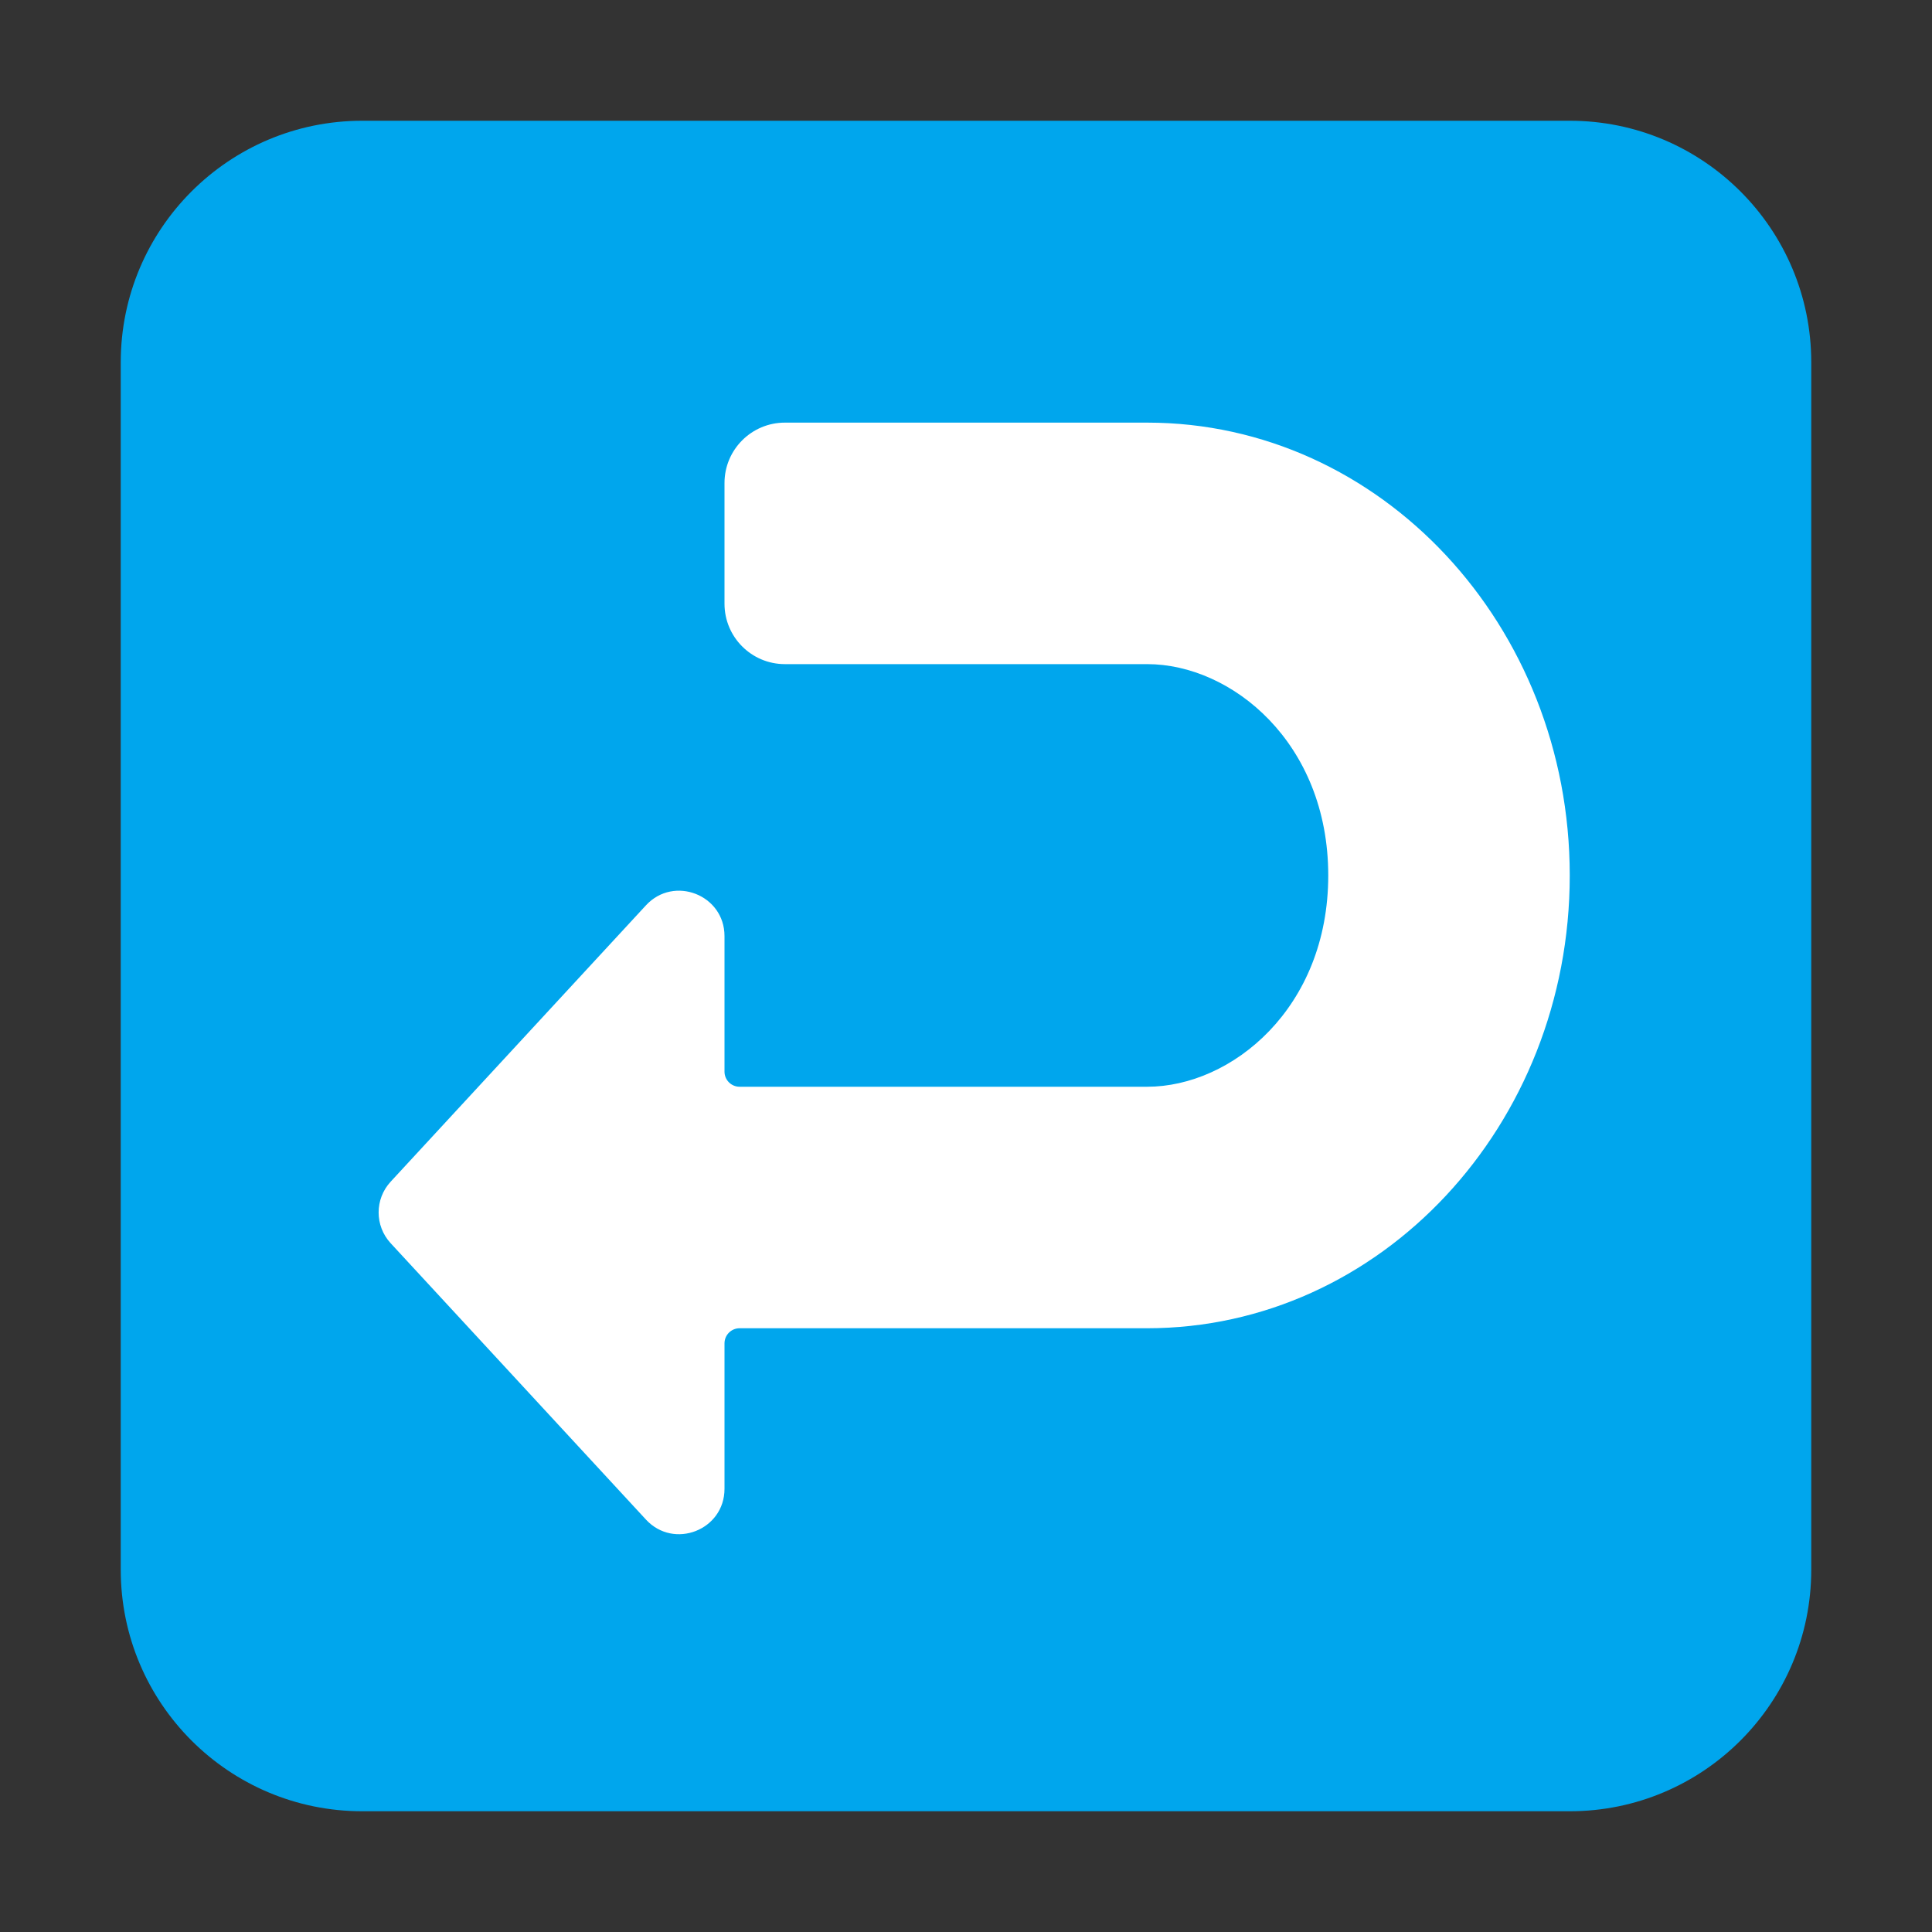 <svg width="32" height="32" viewBox="0 0 32 32" fill="none" xmlns="http://www.w3.org/2000/svg">
<rect x="0" y="0" width="32" height="32" fill="#333333" stroke="none"/>
<path d="M2 6C2 3.791 3.791 2 6 2H26C28.209 2 30 3.791 30 6V26C30 28.209 28.209 30 26 30H6C3.791 30 2 28.209 2 26V6Z" fill="#00A6ED"/>
<path d="M19.003 7C22.868 7.002 26 10.359 26 14.5C26 18.642 22.866 22 19 22H12.25C12.112 22 12 22.112 12 22.25V24.66C12 25.343 11.162 25.67 10.699 25.169L6.47 20.591C6.205 20.304 6.205 19.86 6.47 19.573L10.699 14.995C11.162 14.494 12 14.822 12 15.504V17.75C12 17.888 12.112 18 12.25 18H19C20.401 18 22 16.697 22 14.5C22 12.303 20.401 11 19 11H13C12.448 11 12 10.552 12 10V8C12 7.448 12.448 7 13 7H19L19.003 7Z" fill="white"/>
</svg>
